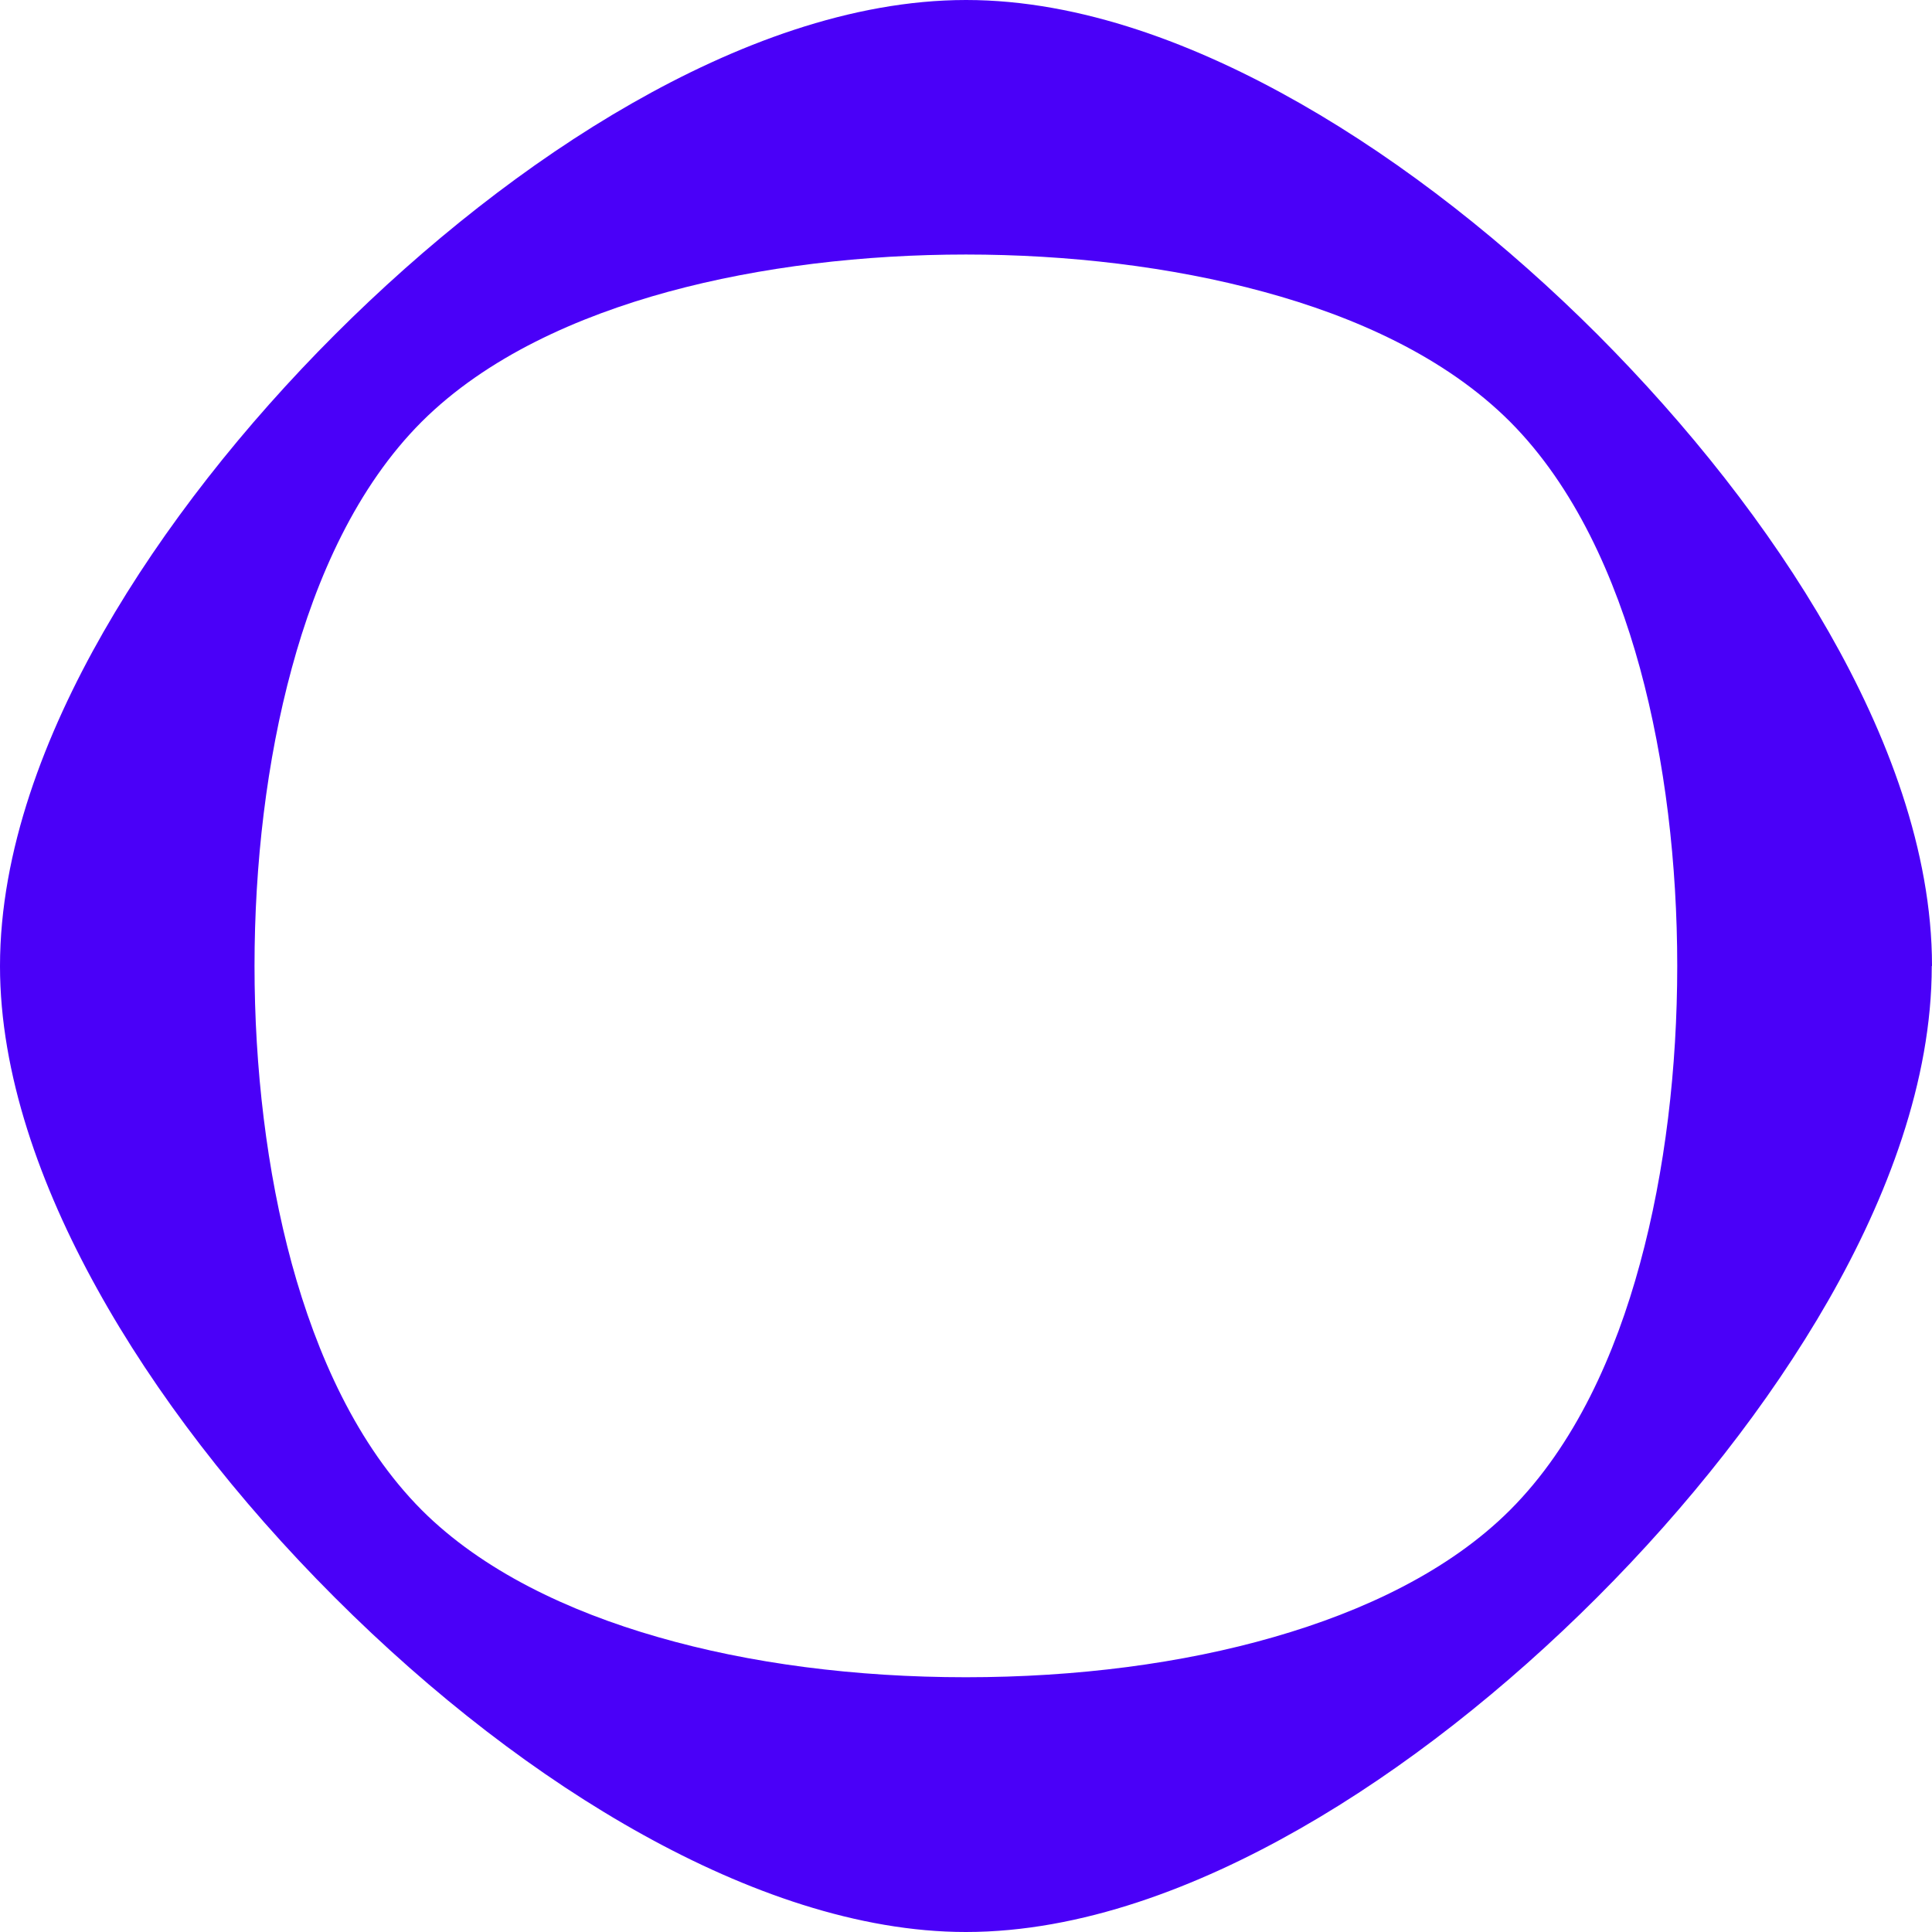 <?xml version="1.0" encoding="UTF-8"?>
<svg id="Layer_2" data-name="Layer 2" xmlns="http://www.w3.org/2000/svg" viewBox="0 0 80.31 80.31">
  <defs>
    <style>
      .cls-1 {
        fill: #4a00f8;
        fill-rule: evenodd;
        stroke-width: 0px;
      }
    </style>
  </defs>
  <g id="Layer_1-2" data-name="Layer 1">
    <path class="cls-1" d="M80.31,40.15c0-4.79-1.87-9.64-4.29-13.88-2.48-4.35-5.87-8.61-9.61-12.36-3.75-3.75-8.01-7.13-12.36-9.61C49.79,1.87,44.94,0,40.16,0c-4.79,0-9.64,1.87-13.88,4.29-4.35,2.48-8.61,5.87-12.36,9.62-3.75,3.75-7.13,8.01-9.62,12.36C1.87,30.52,0,35.37,0,40.16c0,4.47,1.67,9.14,4.03,13.4,2.41,4.36,5.81,8.77,9.88,12.84,4.07,4.07,8.48,7.47,12.84,9.88,4.26,2.36,8.93,4.03,13.4,4.03,4.79,0,9.64-1.87,13.88-4.29,4.35-2.48,8.61-5.87,12.36-9.62,3.75-3.75,7.13-8.01,9.62-12.36,2.43-4.25,4.29-9.1,4.29-13.88ZM62.77,17.53c-2.7-2.7-6.48-4.38-10.24-5.4-3.85-1.05-8.16-1.55-12.38-1.55-4.22,0-8.53.5-12.38,1.55-3.76,1.03-7.54,2.71-10.24,5.4-2.7,2.7-4.38,6.48-5.4,10.24-1.05,3.85-1.55,8.16-1.55,12.38s.5,8.53,1.55,12.38c1.03,3.76,2.71,7.54,5.4,10.24h0c2.52,2.52,6.09,4.21,9.82,5.28,3.81,1.1,8.21,1.67,12.8,1.67s8.99-.57,12.8-1.67c3.73-1.07,7.3-2.76,9.82-5.28,2.7-2.7,4.38-6.48,5.4-10.24,1.05-3.85,1.55-8.16,1.55-12.38s-.5-8.53-1.55-12.38c-1.03-3.76-2.71-7.54-5.4-10.24Z"/>
  </g>
</svg>